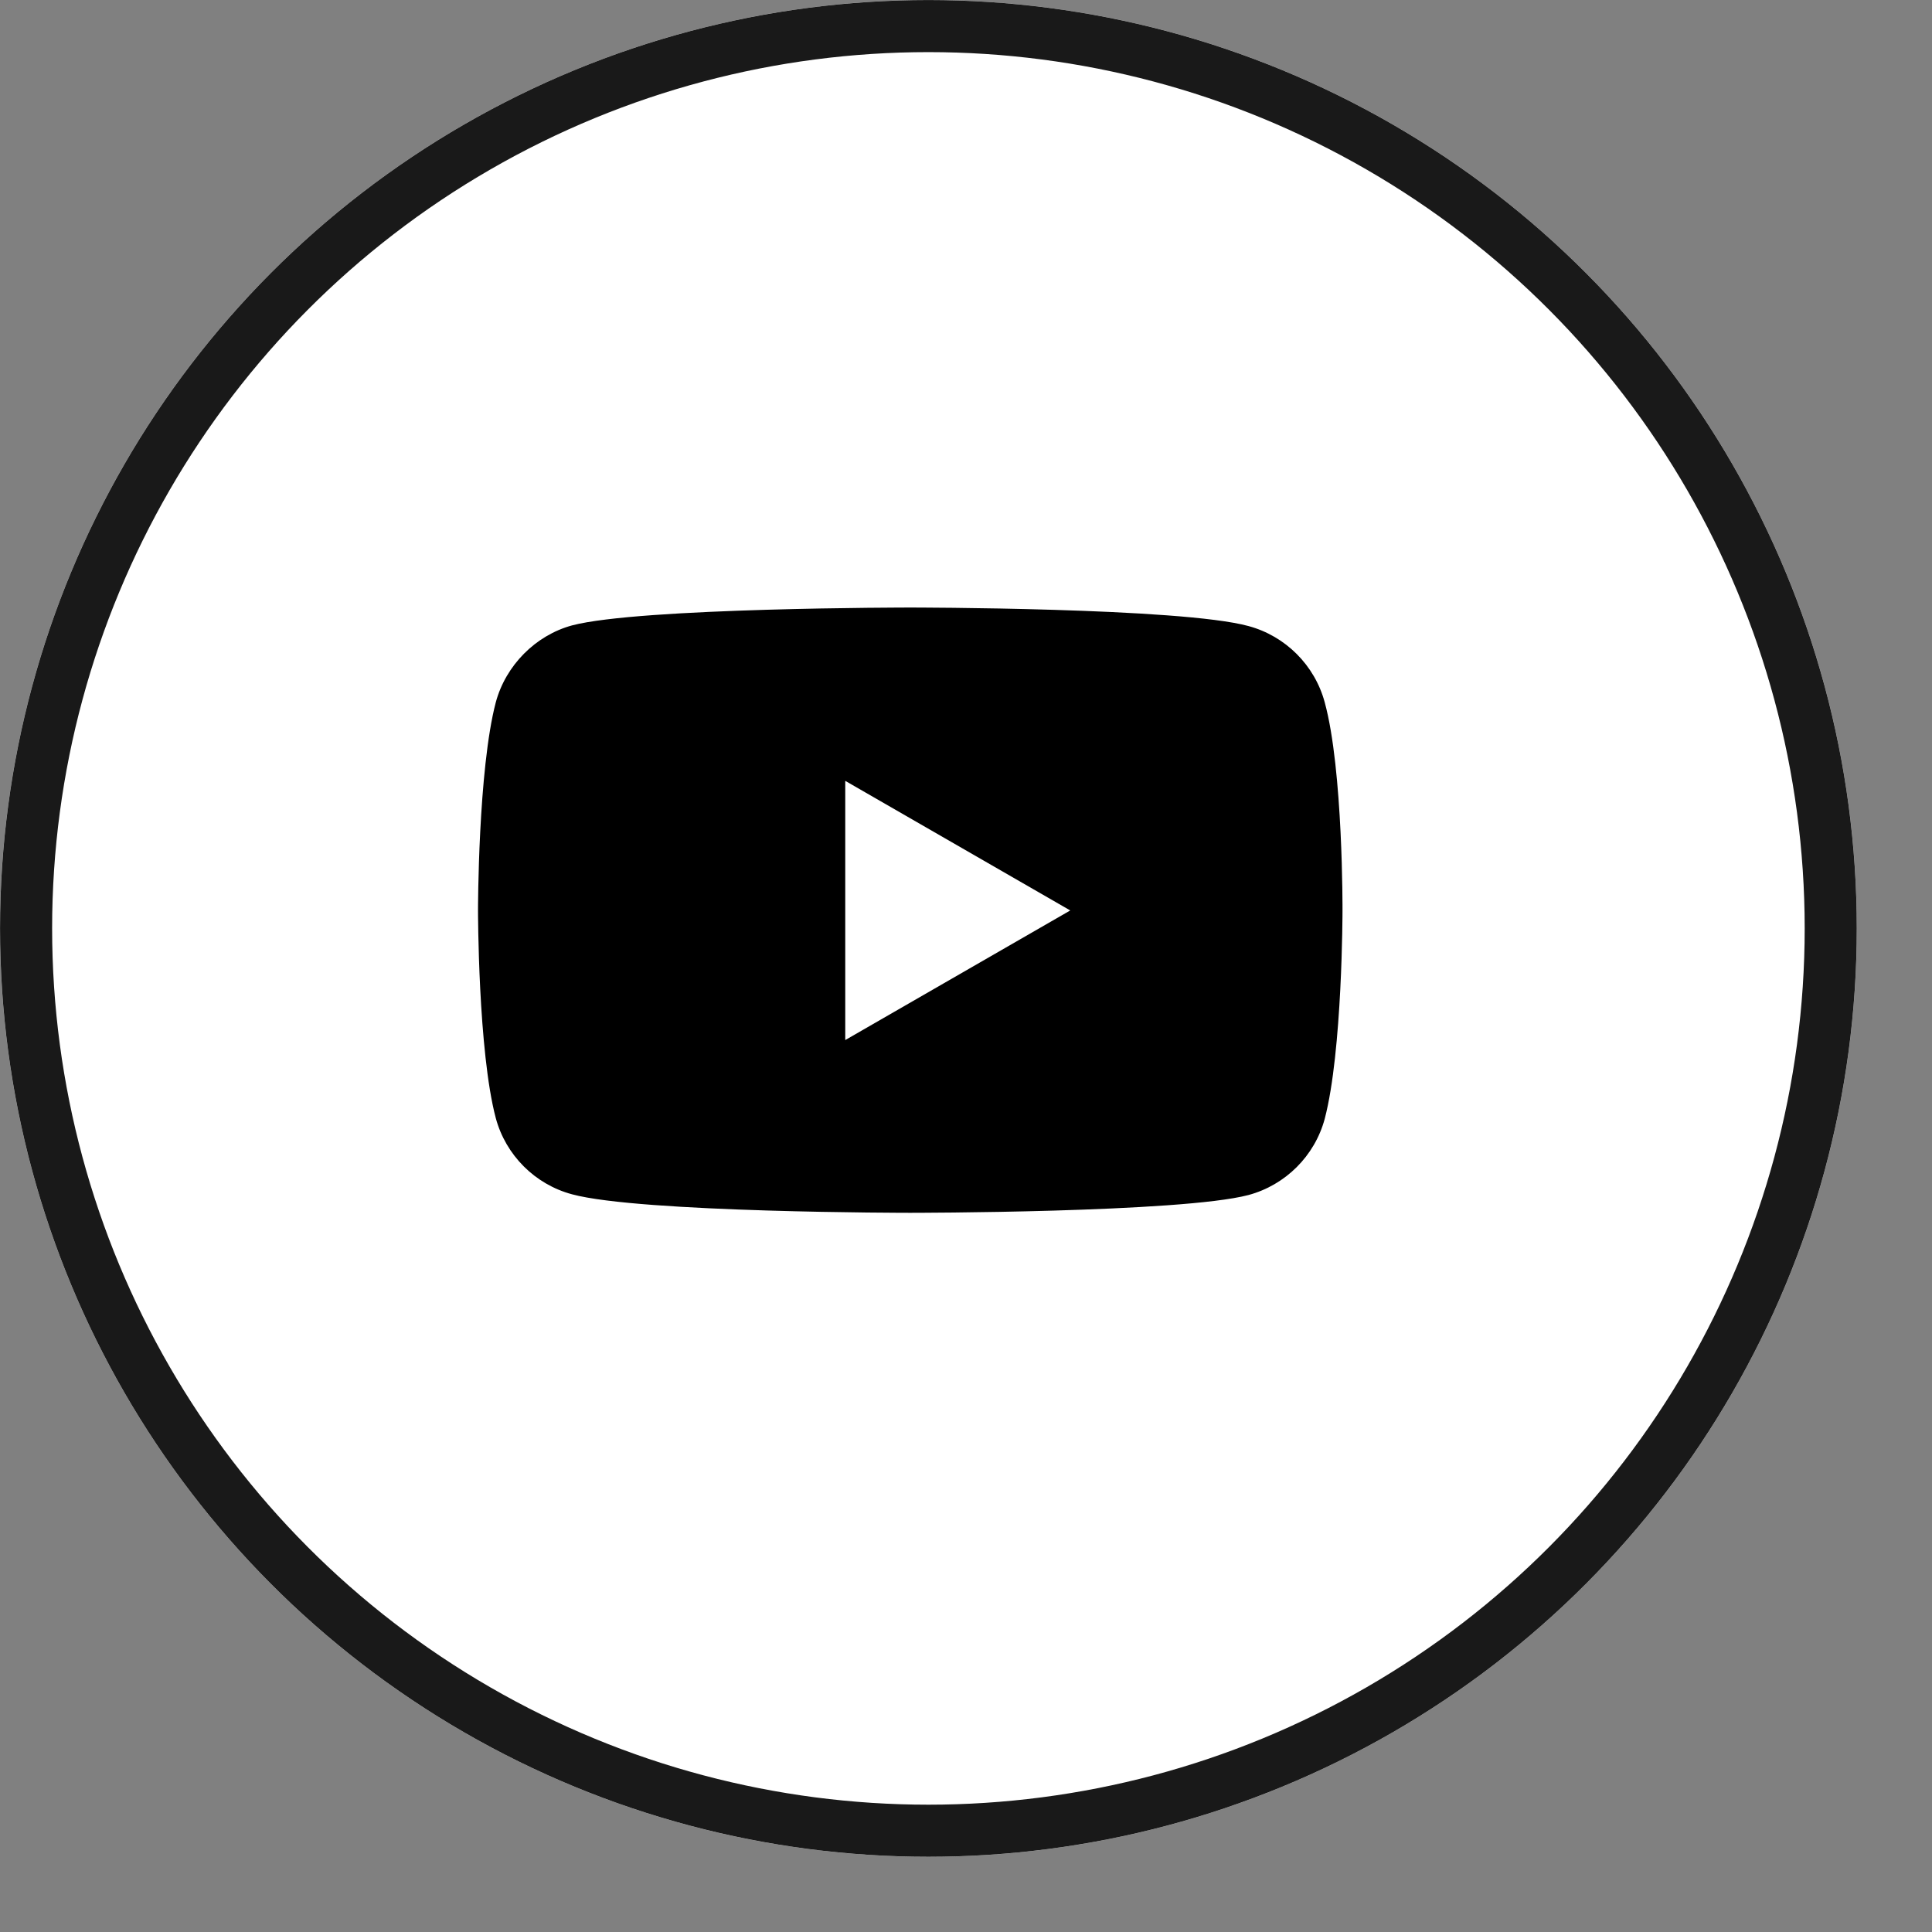 <?xml version="1.0" encoding="UTF-8"?> <svg xmlns="http://www.w3.org/2000/svg" width="24" height="24" viewBox="0 0 24 24" fill="none"><rect x="0" y="0" width="24" height="24" fill="#808080" stroke="none"/> <circle cx="11.533" cy="11.533" r="11.533" fill="white"></circle> <circle cx="11.533" cy="11.533" r="11.209" stroke="black" stroke-opacity="0.9" stroke-width="0.647"></circle> <path d="M10.237 12.917L13.032 11.307L10.237 9.697V12.917Z" fill="white"></path> <path d="M16.677 11.316C16.677 11.316 16.677 13.058 16.456 13.899C16.332 14.359 15.969 14.721 15.509 14.845C14.669 15.066 11.307 15.066 11.307 15.066C11.307 15.066 7.955 15.066 7.106 14.836C6.646 14.713 6.283 14.35 6.159 13.89C5.938 13.058 5.938 11.307 5.938 11.307C5.938 11.307 5.938 9.564 6.159 8.724C6.283 8.264 6.654 7.892 7.106 7.769C7.946 7.547 11.307 7.547 11.307 7.547C11.307 7.547 14.669 7.547 15.509 7.777C15.969 7.901 16.332 8.264 16.456 8.724C16.686 9.564 16.677 11.316 16.677 11.316Z" fill="black"></path> <path d="M10.5 12.92L13.295 11.31L10.5 9.7V12.92Z" fill="white"></path> </svg> 